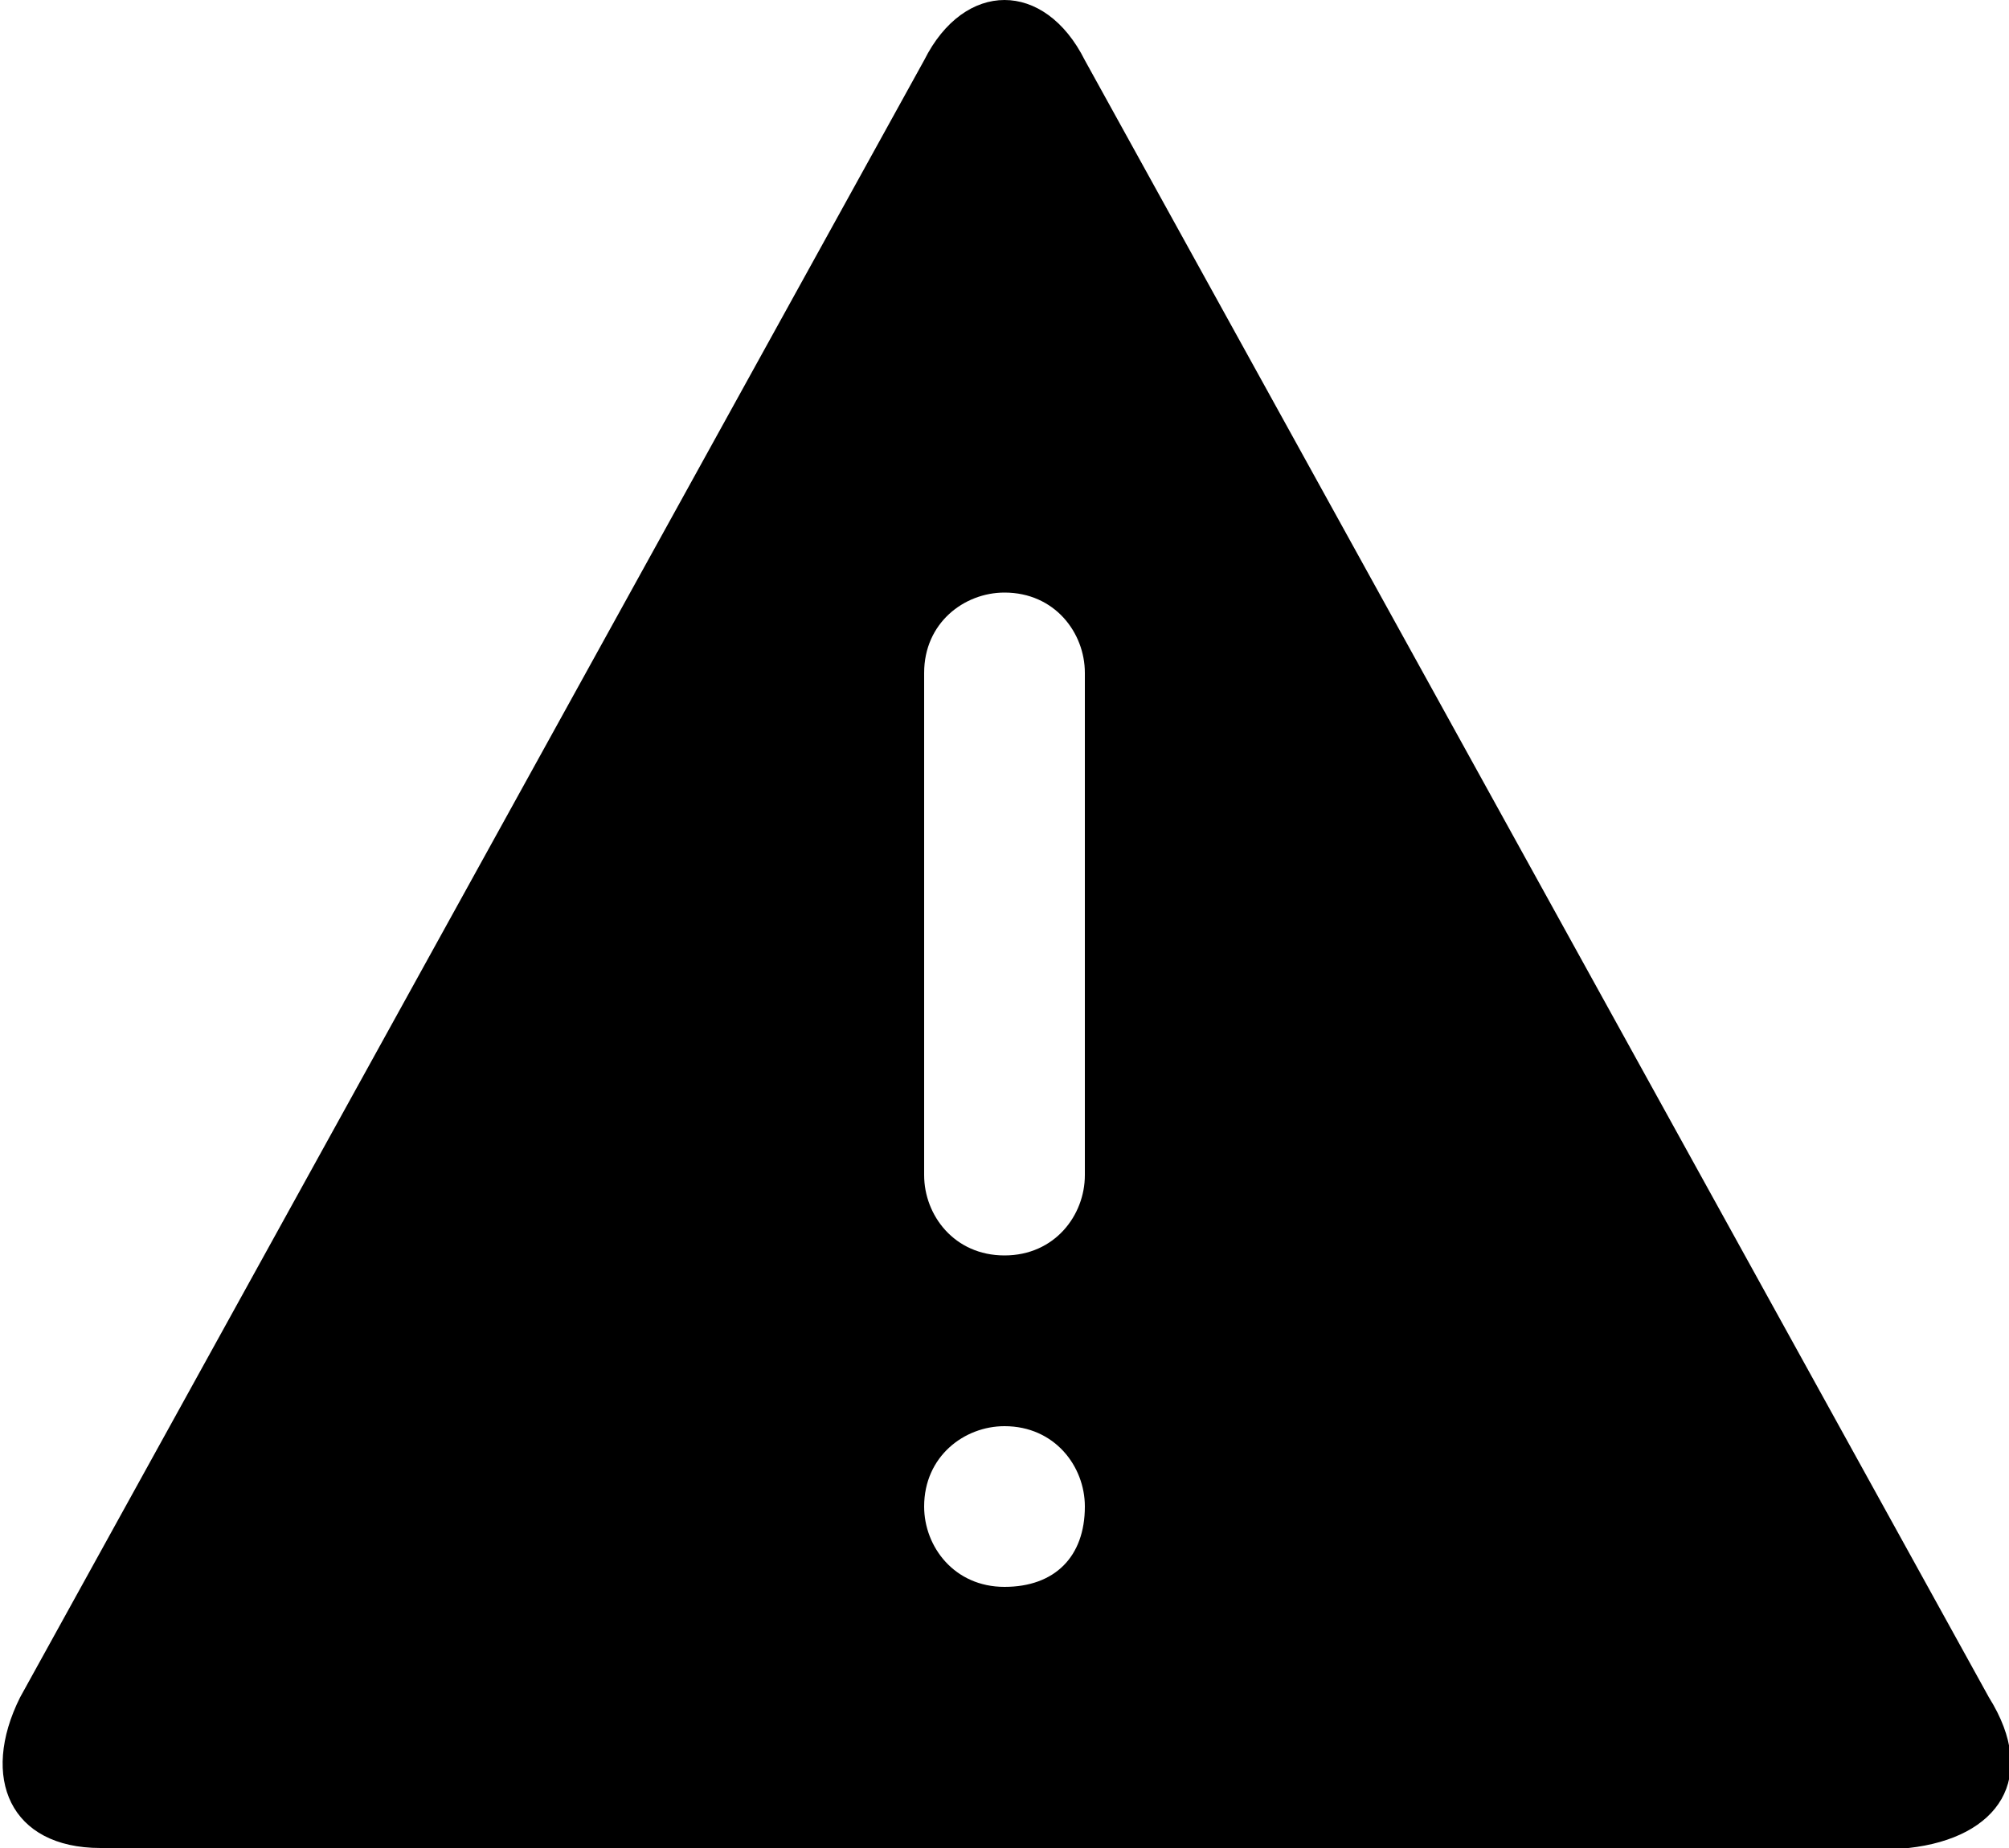 <?xml version="1.0" encoding="utf-8"?>
<!-- Generator: Adobe Illustrator 21.0.0, SVG Export Plug-In . SVG Version: 6.00 Build 0)  -->
<svg version="1.1" id="exclamation-triangle_icon" xmlns="http://www.w3.org/2000/svg" xmlns:xlink="http://www.w3.org/1999/xlink" x="0px" y="0px"
	 viewBox="0 0 20 18.4" style="enable-background:new 0 0 20 18.4;" xml:space="preserve">
<g>
	<path d="M19.8,16.9l-9-16.3c-0.4-0.8-1.2-0.8-1.6,0l-9,16.3c-0.4,0.8-0.1,1.5,0.8,1.5h7.4c0.9,0,2.4,0,3.3,0H19
		C19.9,18.3,20.3,17.7,19.8,16.9z M10,15.8L10,15.8c-0.5,0-0.8-0.4-0.8-0.8l0,0c0-0.5,0.4-0.8,0.8-0.8l0,0c0.5,0,0.8,0.4,0.8,0.8
		l0,0C10.8,15.5,10.5,15.8,10,15.8z M10,12.5L10,12.5c-0.5,0-0.8-0.4-0.8-0.8v-5c0-0.5,0.4-0.8,0.8-0.8l0,0c0.5,0,0.8,0.4,0.8,0.8v5
		C10.8,12.1,10.5,12.5,10,12.5z"/>
</g>
</svg>
